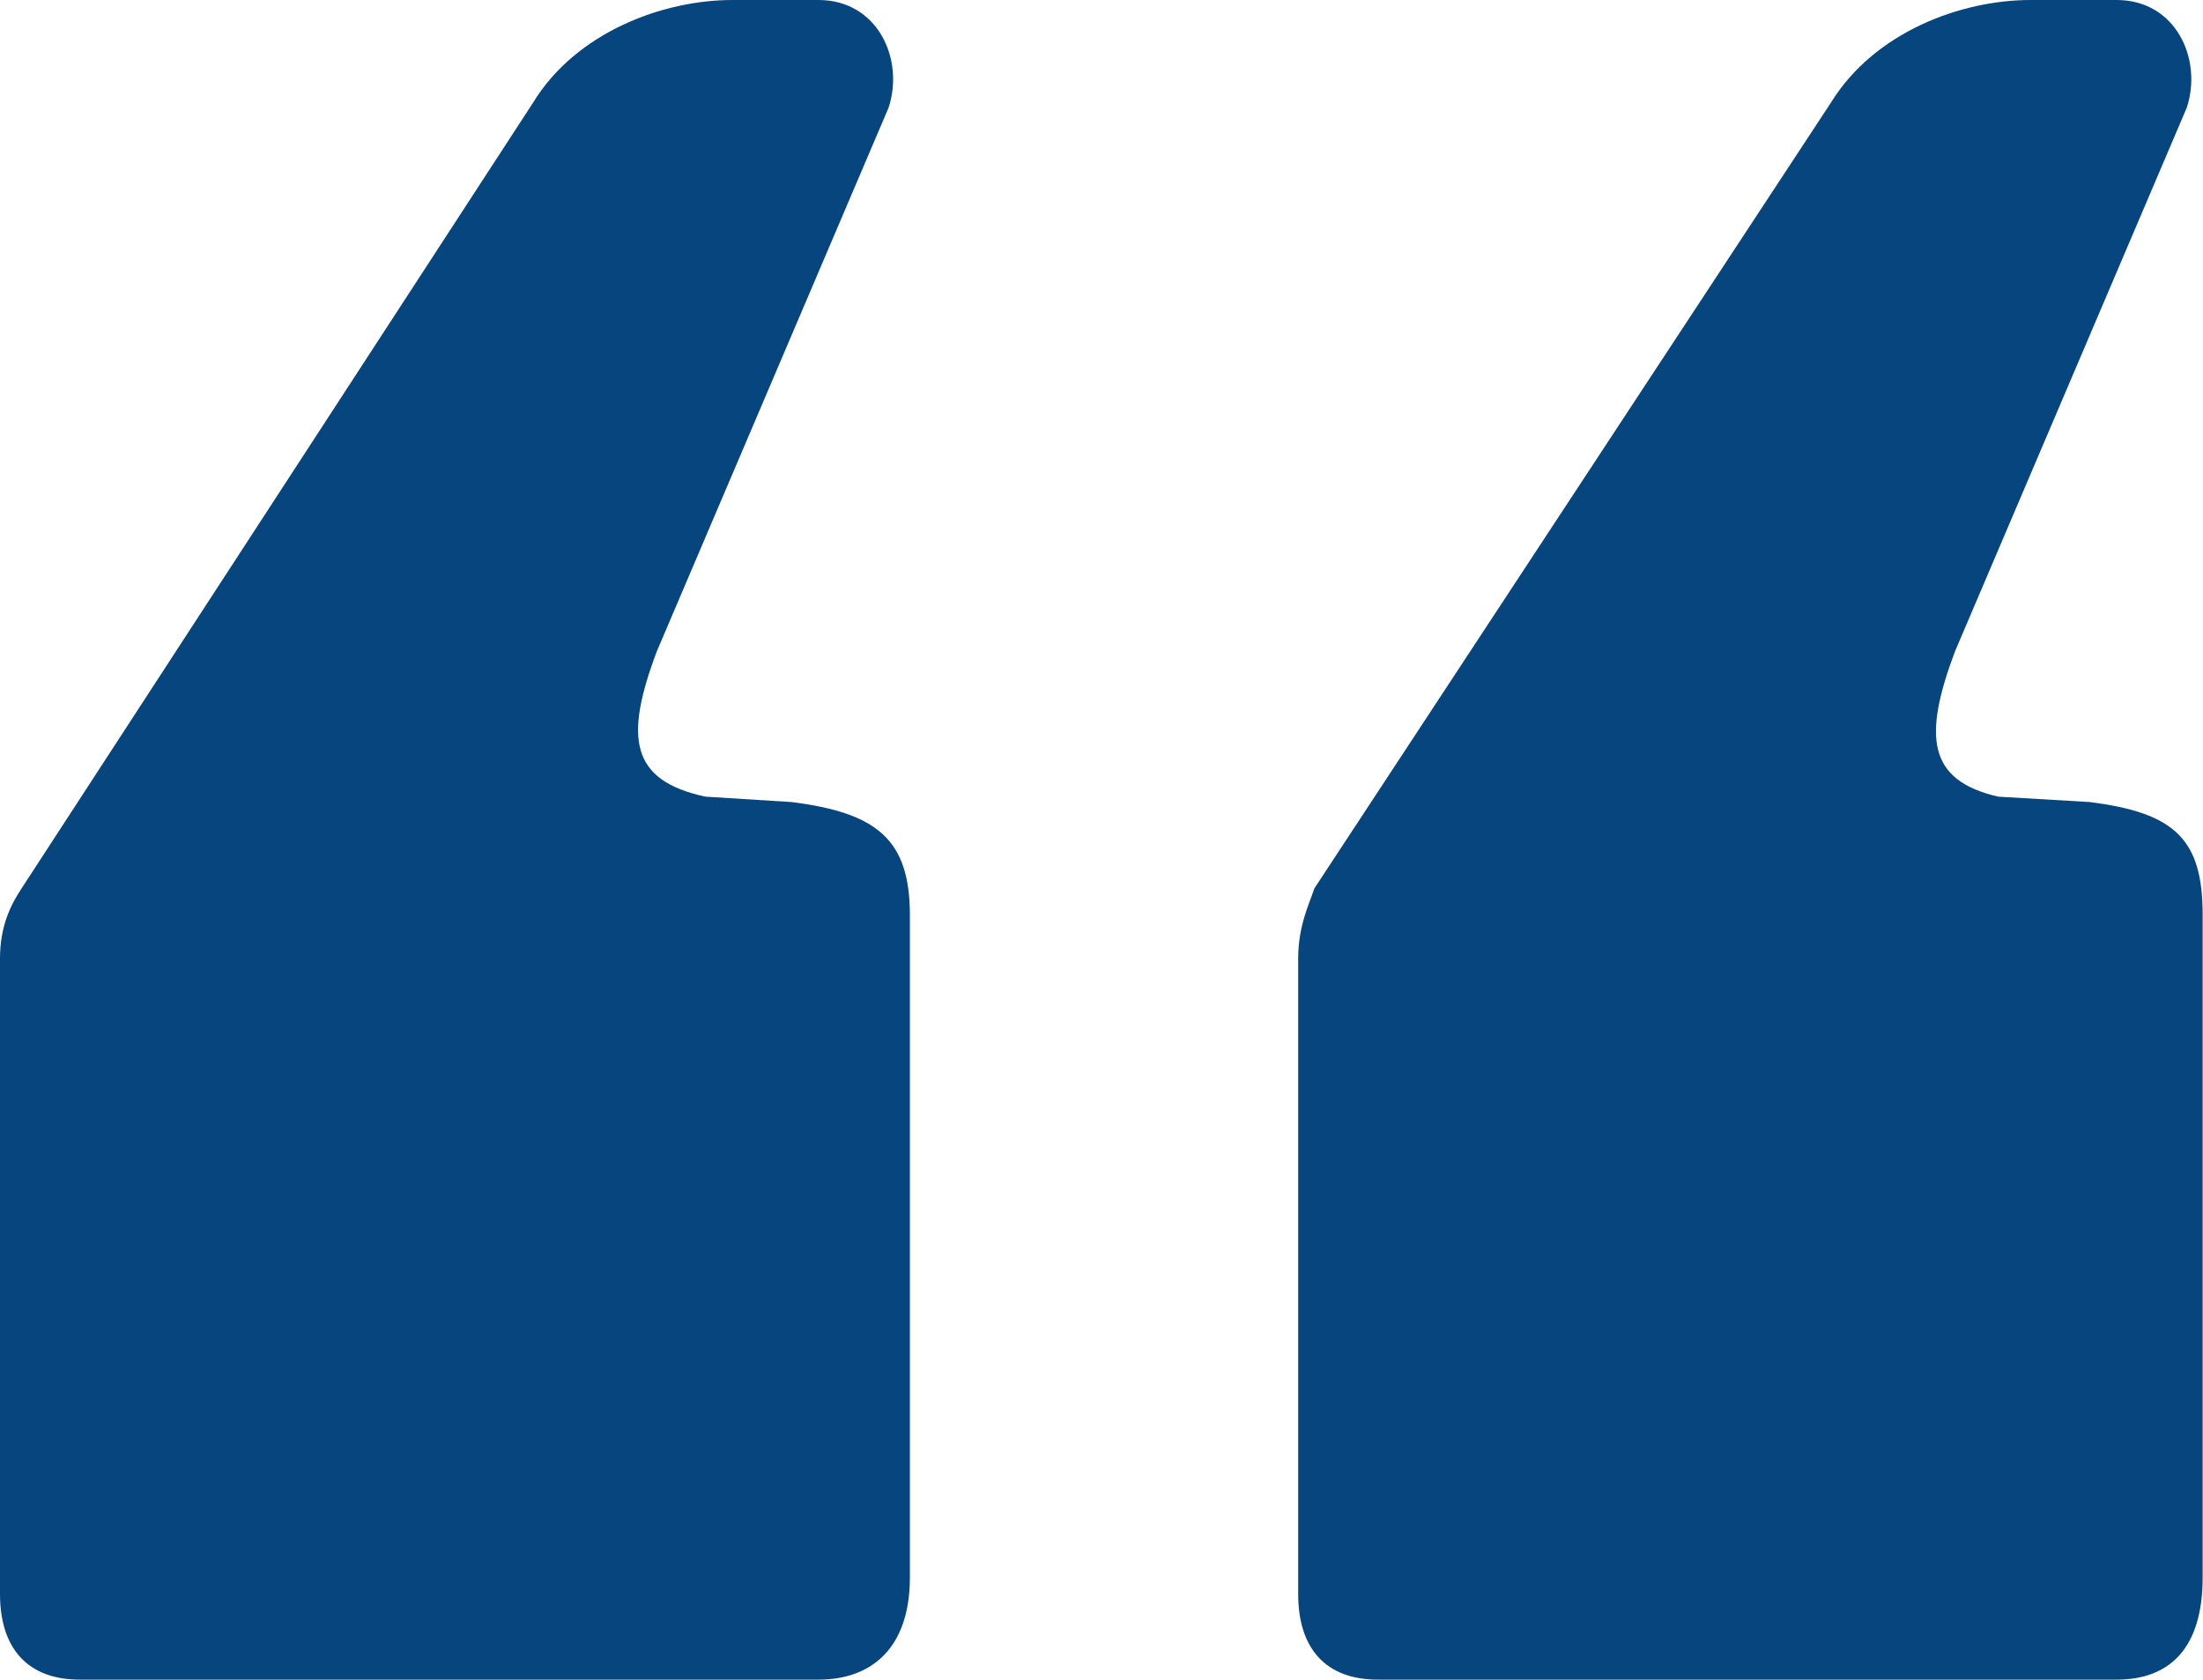 <?xml version="1.0" encoding="utf-8"?>
<!-- Generator: Adobe Illustrator 25.0.0, SVG Export Plug-In . SVG Version: 6.00 Build 0)  -->
<svg version="1.1" id="Capa_1" xmlns="http://www.w3.org/2000/svg" xmlns:xlink="http://www.w3.org/1999/xlink" x="0px" y="0px"
	 viewBox="0 0 65.3 49.81" style="enable-background:new 0 0 65.3 49.81;" xml:space="preserve">
<style type="text/css">
	.st0{fill:#06457E;}
</style>
<g>
	<path class="st0" d="M0,47.26V28.42c0-0.96,0.32-1.6,0.64-2.08L15.81,3.03C17.08,0.96,19.64,0,21.71,0h2.55
		c1.76,0,2.55,1.76,2.08,3.19l-6.87,16.12c-0.96,2.55-0.8,3.83,1.44,4.31l2.55,0.16c2.55,0.32,3.51,1.12,3.51,3.35v19.64
		c0,2.08-1.12,3.03-2.71,3.03H2.39C0.8,49.81,0,48.85,0,47.26z M38.48,47.26V28.42c0-0.96,0.32-1.6,0.48-2.08L54.28,3.03
		C55.56,0.96,58.11,0,60.19,0h2.55c1.76,0,2.55,1.76,2.08,3.19l-6.87,16.12c-0.96,2.55-0.8,3.83,1.28,4.31l2.71,0.16
		c2.55,0.32,3.35,1.12,3.35,3.35v19.64c0,2.08-0.96,3.03-2.55,3.03H40.87C39.27,49.81,38.48,48.85,38.48,47.26z"/>
</g>
</svg>

